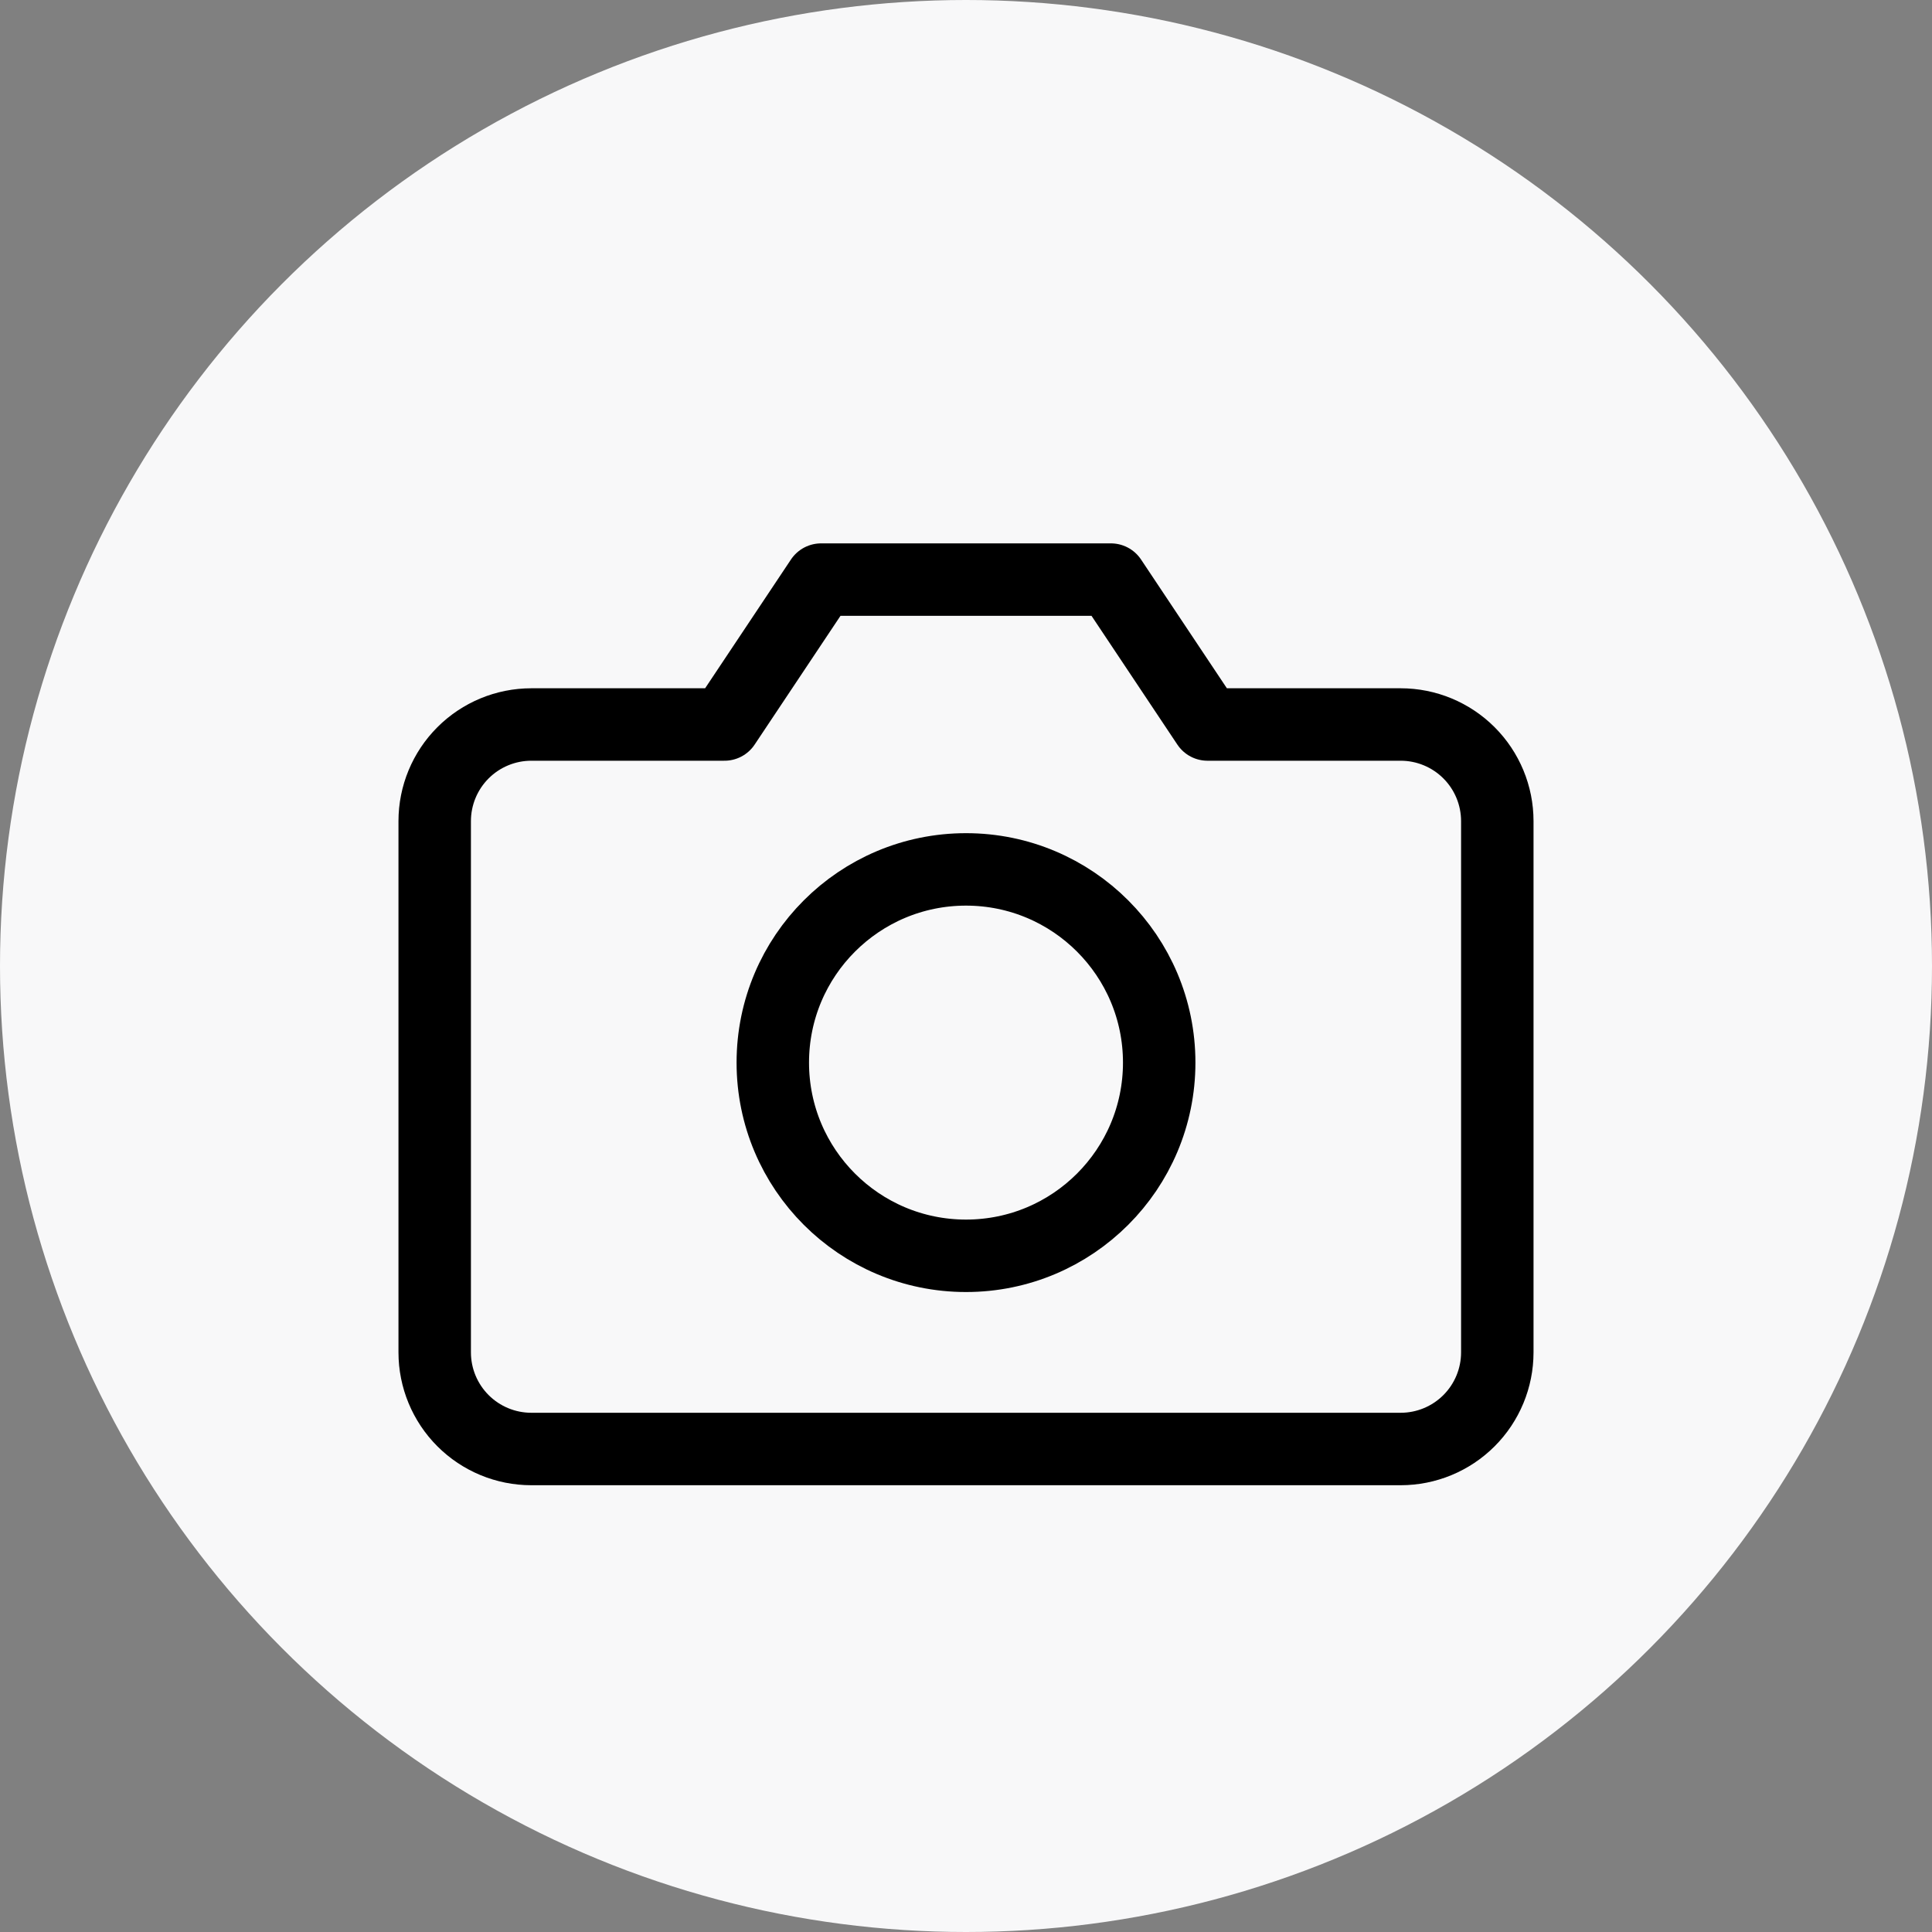<svg width="40" height="40" viewBox="0 0 40 40" fill="none" xmlns="http://www.w3.org/2000/svg">
<rect x="0" y="0" width="40" height="40" fill="#808080" stroke="none"/>
<circle cx="20" cy="20" r="20" fill="#F8F8F9"/>
<path d="M31 28C31 28.53 30.789 29.039 30.414 29.414C30.039 29.789 29.53 30 29 30H11C10.47 30 9.961 29.789 9.586 29.414C9.211 29.039 9 28.53 9 28V17C9 16.47 9.211 15.961 9.586 15.586C9.961 15.211 10.47 15 11 15H15L17 12H23L25 15H29C29.53 15 30.039 15.211 30.414 15.586C30.789 15.961 31 16.47 31 17V28Z" stroke="black" stroke-width="1.5" stroke-linecap="round" stroke-linejoin="round"/>
<path d="M20 26C22.209 26 24 24.209 24 22C24 19.791 22.209 18 20 18C17.791 18 16 19.791 16 22C16 24.209 17.791 26 20 26Z" stroke="black" stroke-width="1.5" stroke-linecap="round" stroke-linejoin="round"/>
</svg>
